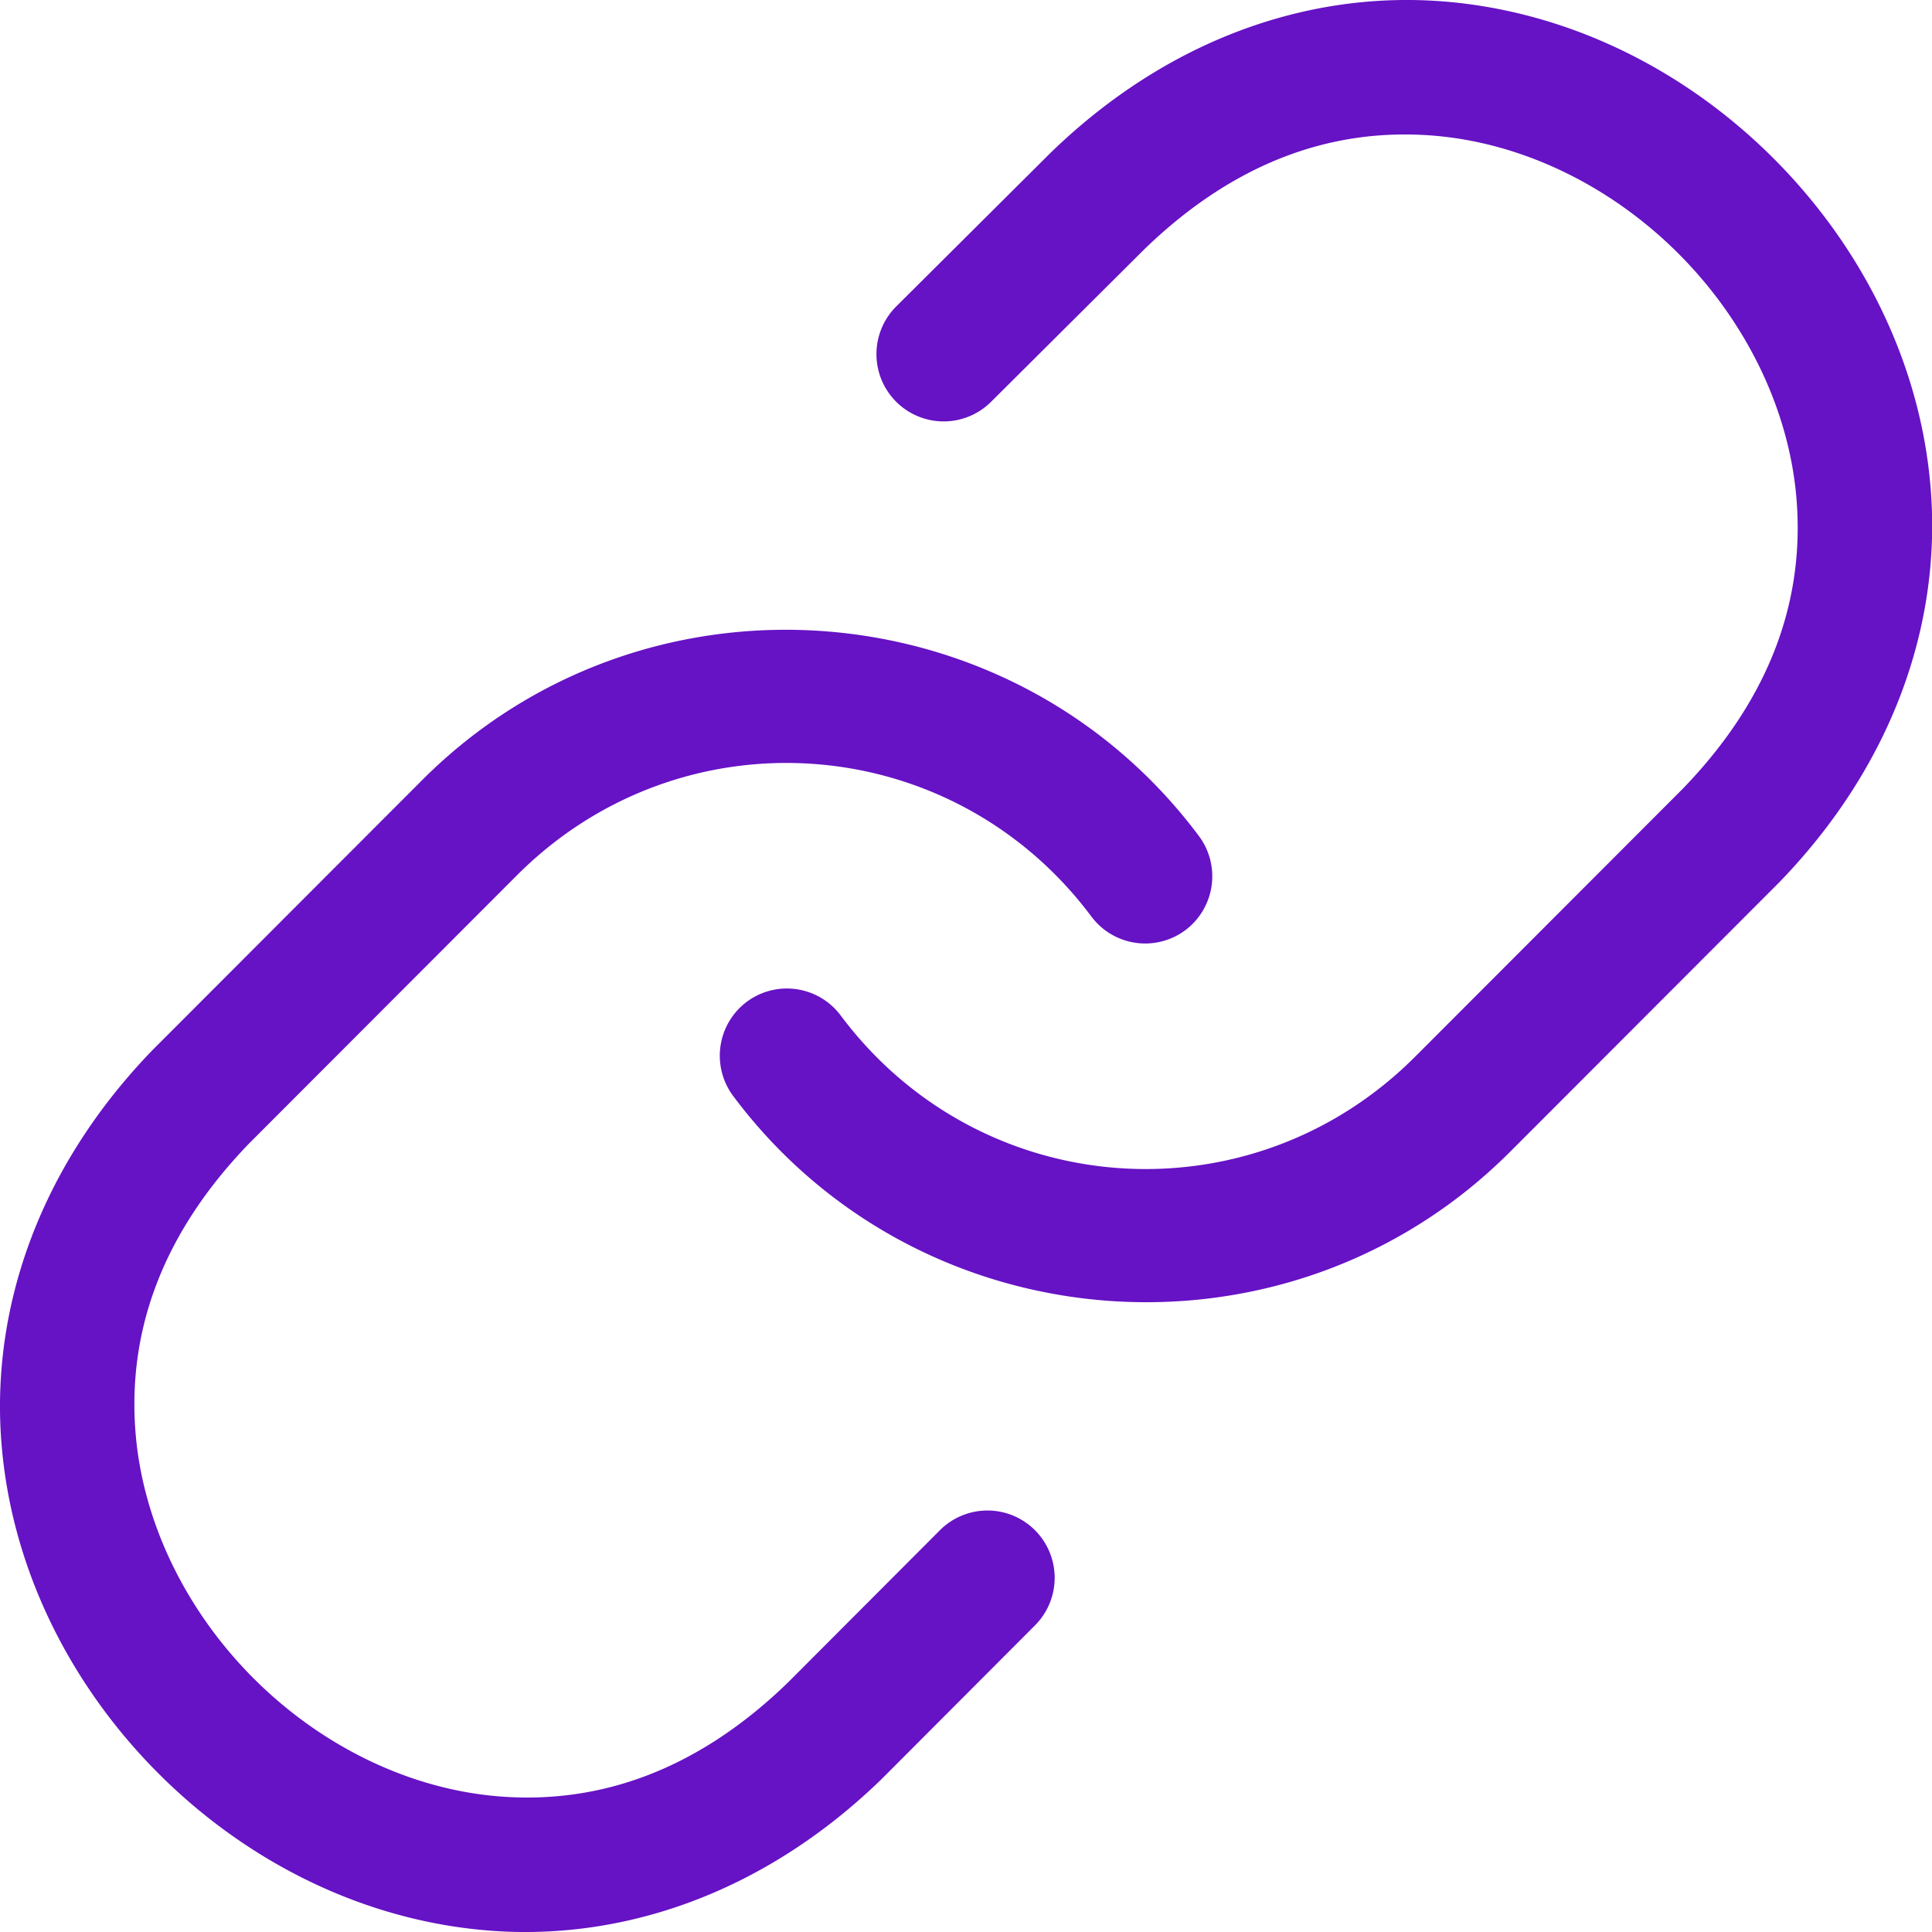 <!--
	* Modified by TTdsgms
	* https://ttdsgms.netlify.app
-->
<svg xmlns="http://www.w3.org/2000/svg" xmlns:cc="https://ttdsgms.netlify.app" xmlns:dc="https://ttdsgms.netlify.app" xmlns:rdf="https://ttdsgms.netlify.app" viewBox="0 0 24 24">
	<title>Link icon - TTdsgms</title>
	<desc>Link icon. Modified by TTdsgms</desc>
		<path d="m10.226 7.84c-1.779-0.128-3.611 0.477-4.984 1.853l-3.34 3.344a0.835 0.836 0 0 0-0.011 0.011c-1.411 1.462-1.984 3.187-1.879 4.795 0.105 1.608 0.854 3.084 1.957 4.188 1.103 1.104 2.577 1.851 4.184 1.957 1.606 0.105 3.329-0.466 4.79-1.879a0.835 0.836 0 0 0 0.011-0.011l1.903-1.907a0.835 0.836 0 0 0 0-1.182 0.835 0.836 0 0 0-1.181 0l-1.892 1.896c-1.162 1.124-2.37 1.491-3.523 1.415-1.153-0.076-2.269-0.628-3.112-1.472-0.842-0.843-1.394-1.961-1.47-3.115-0.076-1.154 0.291-2.363 1.413-3.526l3.329-3.333c2.048-2.051 5.401-1.811 7.137 0.512a0.835 0.836 0 0 0 1.168 0.168 0.835 0.836 0 0 0 0.167-1.169c-1.163-1.557-2.889-2.417-4.669-2.545zm7.622-7.828c-1.606-0.105-3.329 0.466-4.79 1.879a0.835 0.836 0 0 0-0.009 0.009l-1.916 1.907a0.835 0.836 0 0 0-0.002 1.182 0.835 0.836 0 0 0 1.181 0.002l1.905-1.896c1.162-1.124 2.369-1.491 3.523-1.415 1.153 0.076 2.269 0.628 3.112 1.472 0.842 0.843 1.394 1.961 1.47 3.115 0.076 1.154-0.291 2.363-1.413 3.526l-3.329 3.333c-2.048 2.051-5.401 1.811-7.137-0.512a0.835 0.836 0 0 0-1.168-0.168 0.835 0.836 0 0 0-0.167 1.169c2.327 3.114 6.906 3.442 9.652 0.692l3.34-3.344a0.835 0.836 0 0 0 0.011-0.011c1.411-1.462 1.984-3.187 1.879-4.795-0.105-1.608-0.854-3.084-1.957-4.188-1.103-1.104-2.577-1.851-4.184-1.957z" fill="#6612c5"/>
</svg>